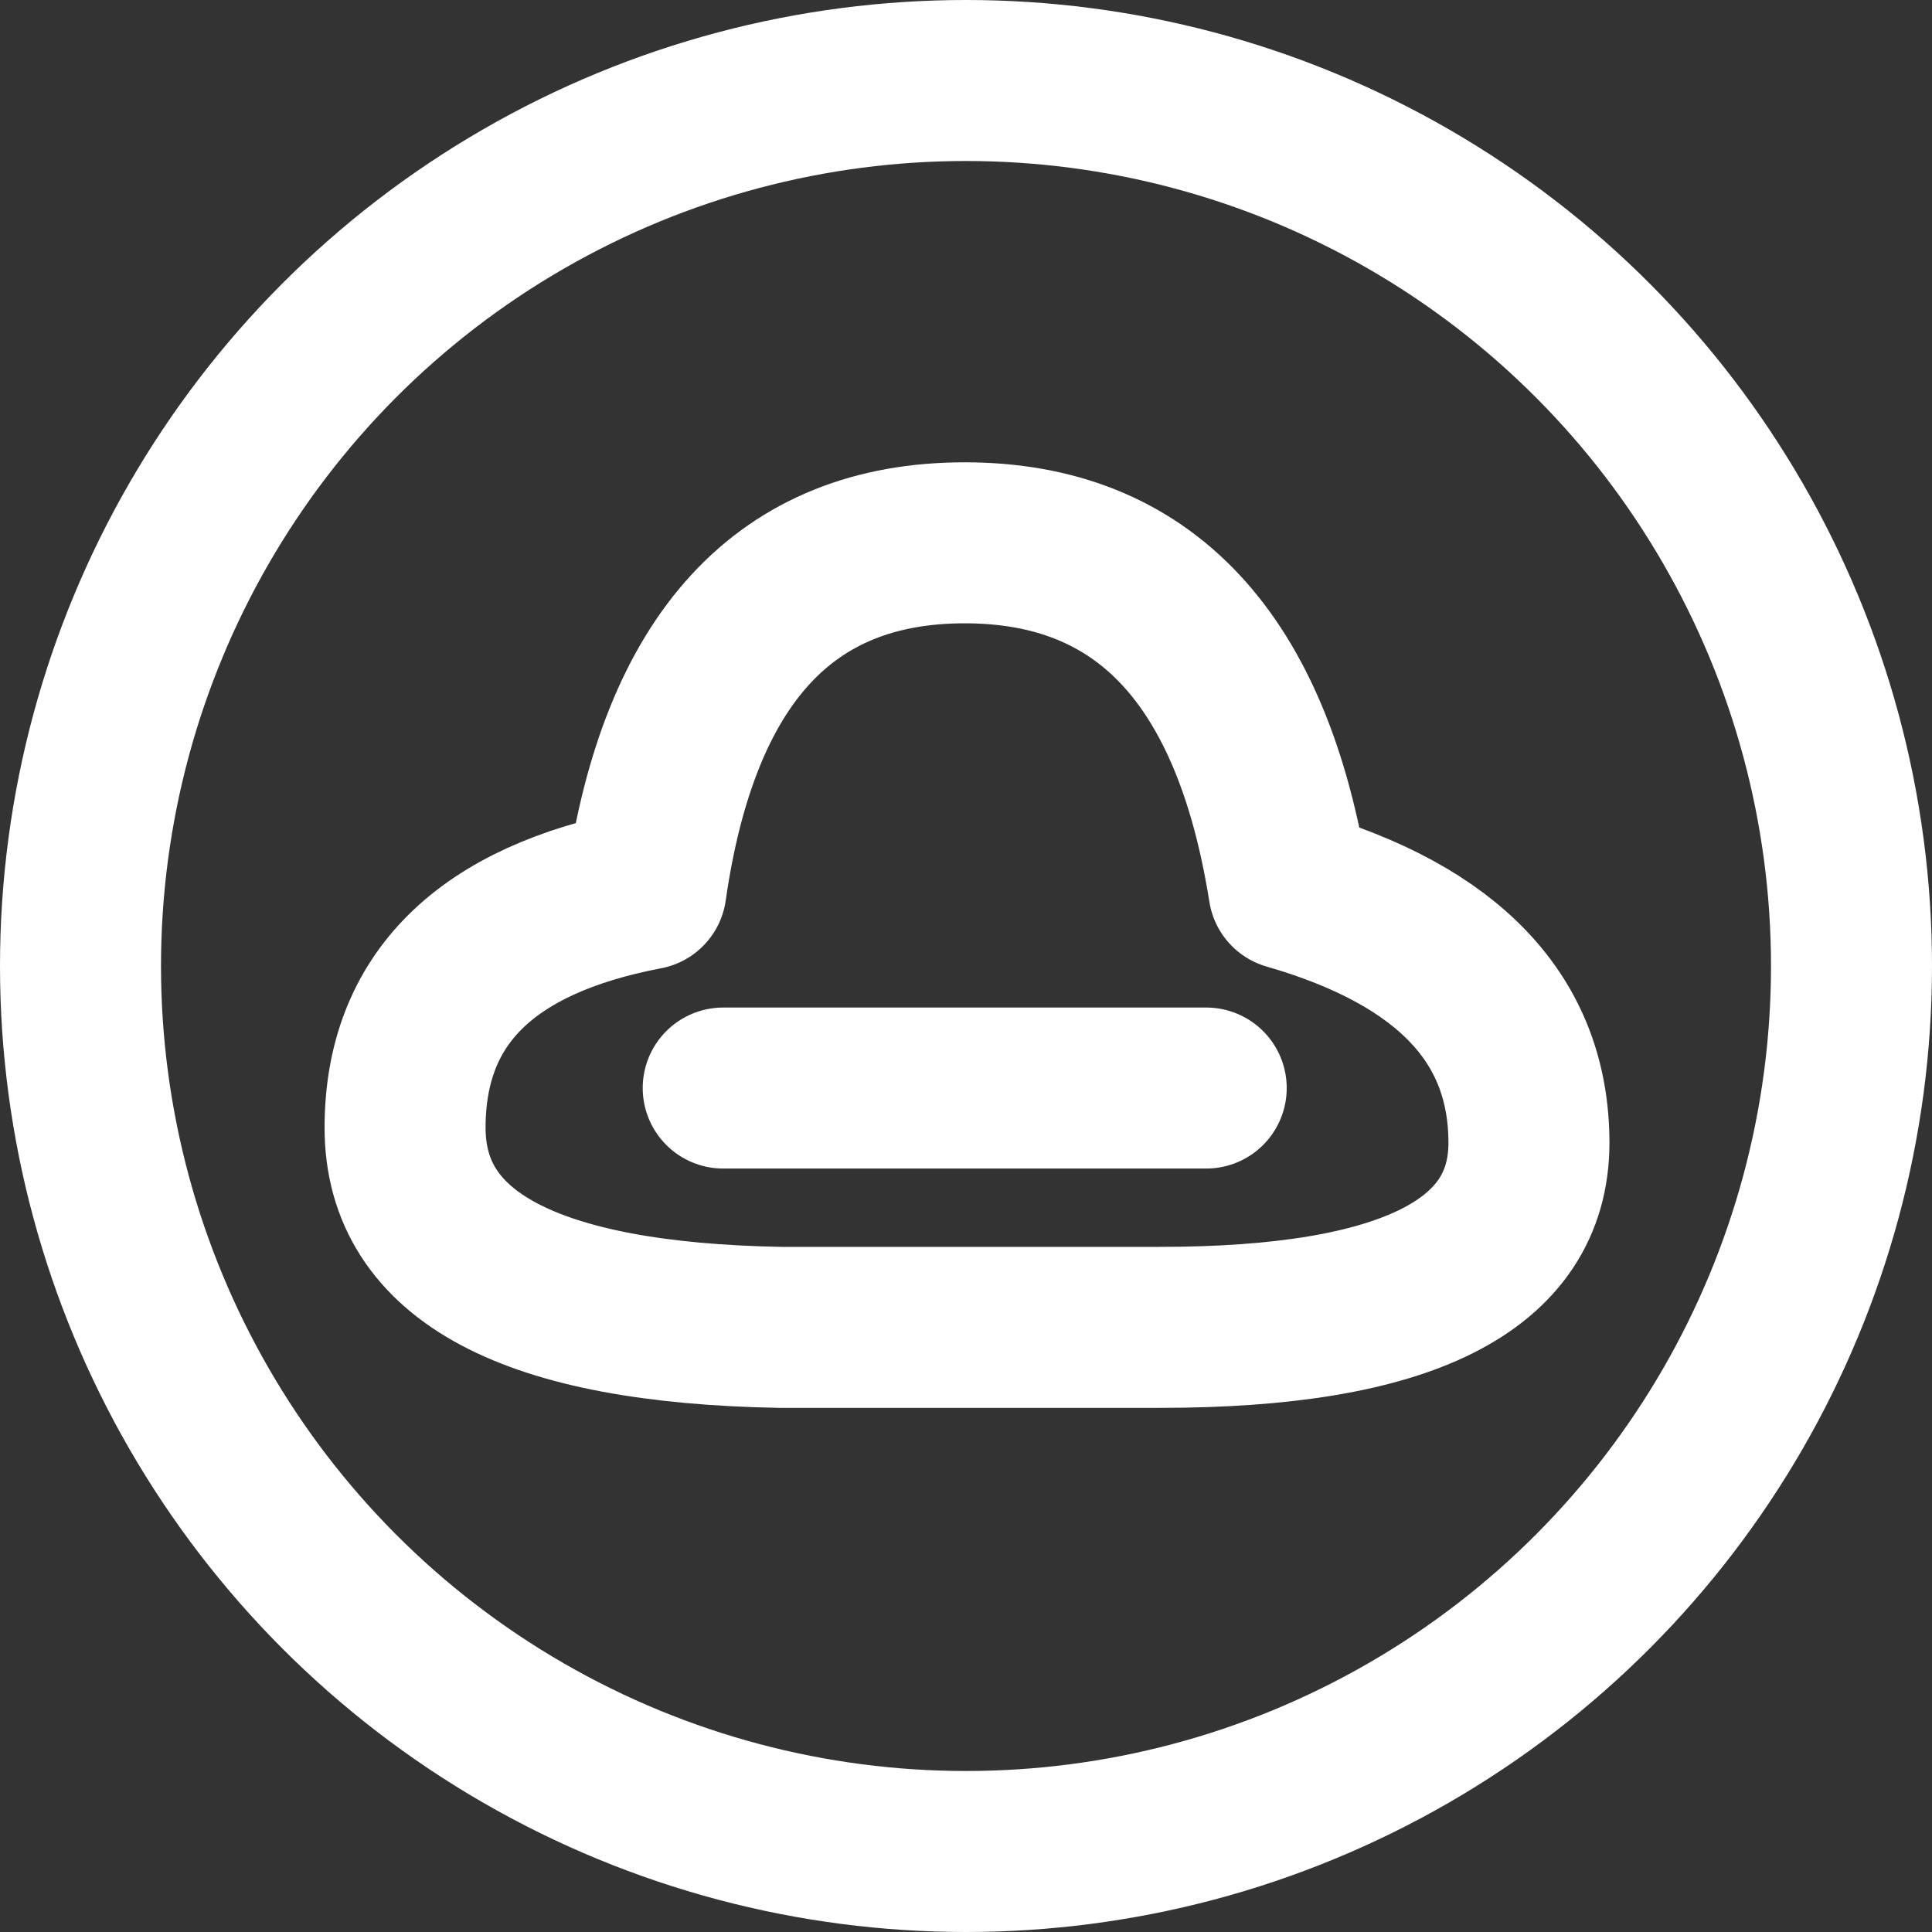 <svg xmlns="http://www.w3.org/2000/svg" width="24" height="24" viewBox="0 0 24 24">
  <rect x="0" y="0" width="24" height="24" fill="#333333" stroke="none"/>
  <g fill="none" fill-rule="evenodd">
    <circle cx="12" cy="12" r="11" stroke="#FFF" stroke-linecap="round" stroke-linejoin="round" stroke-width="2"/>
    <path stroke="#FFF" stroke-linejoin="round" stroke-width="2" d="M9.691,16.489 C6.585,16.433 5.032,15.607 5.032,14.01 C5.032,12.414 6.029,11.426 8.025,11.046 C8.436,8.177 9.756,6.743 11.984,6.743 C14.213,6.743 15.555,8.177 16.011,11.046 C17.999,11.619 18.993,12.67 18.993,14.197 C18.993,15.725 17.466,16.489 14.41,16.489 L9.691,16.489 Z"/>
    <line x1="8.984" x2="14.984" y1="13.516" y2="13.516" stroke="#FFF" stroke-linecap="round" stroke-width="2"/>
  </g>
</svg>
